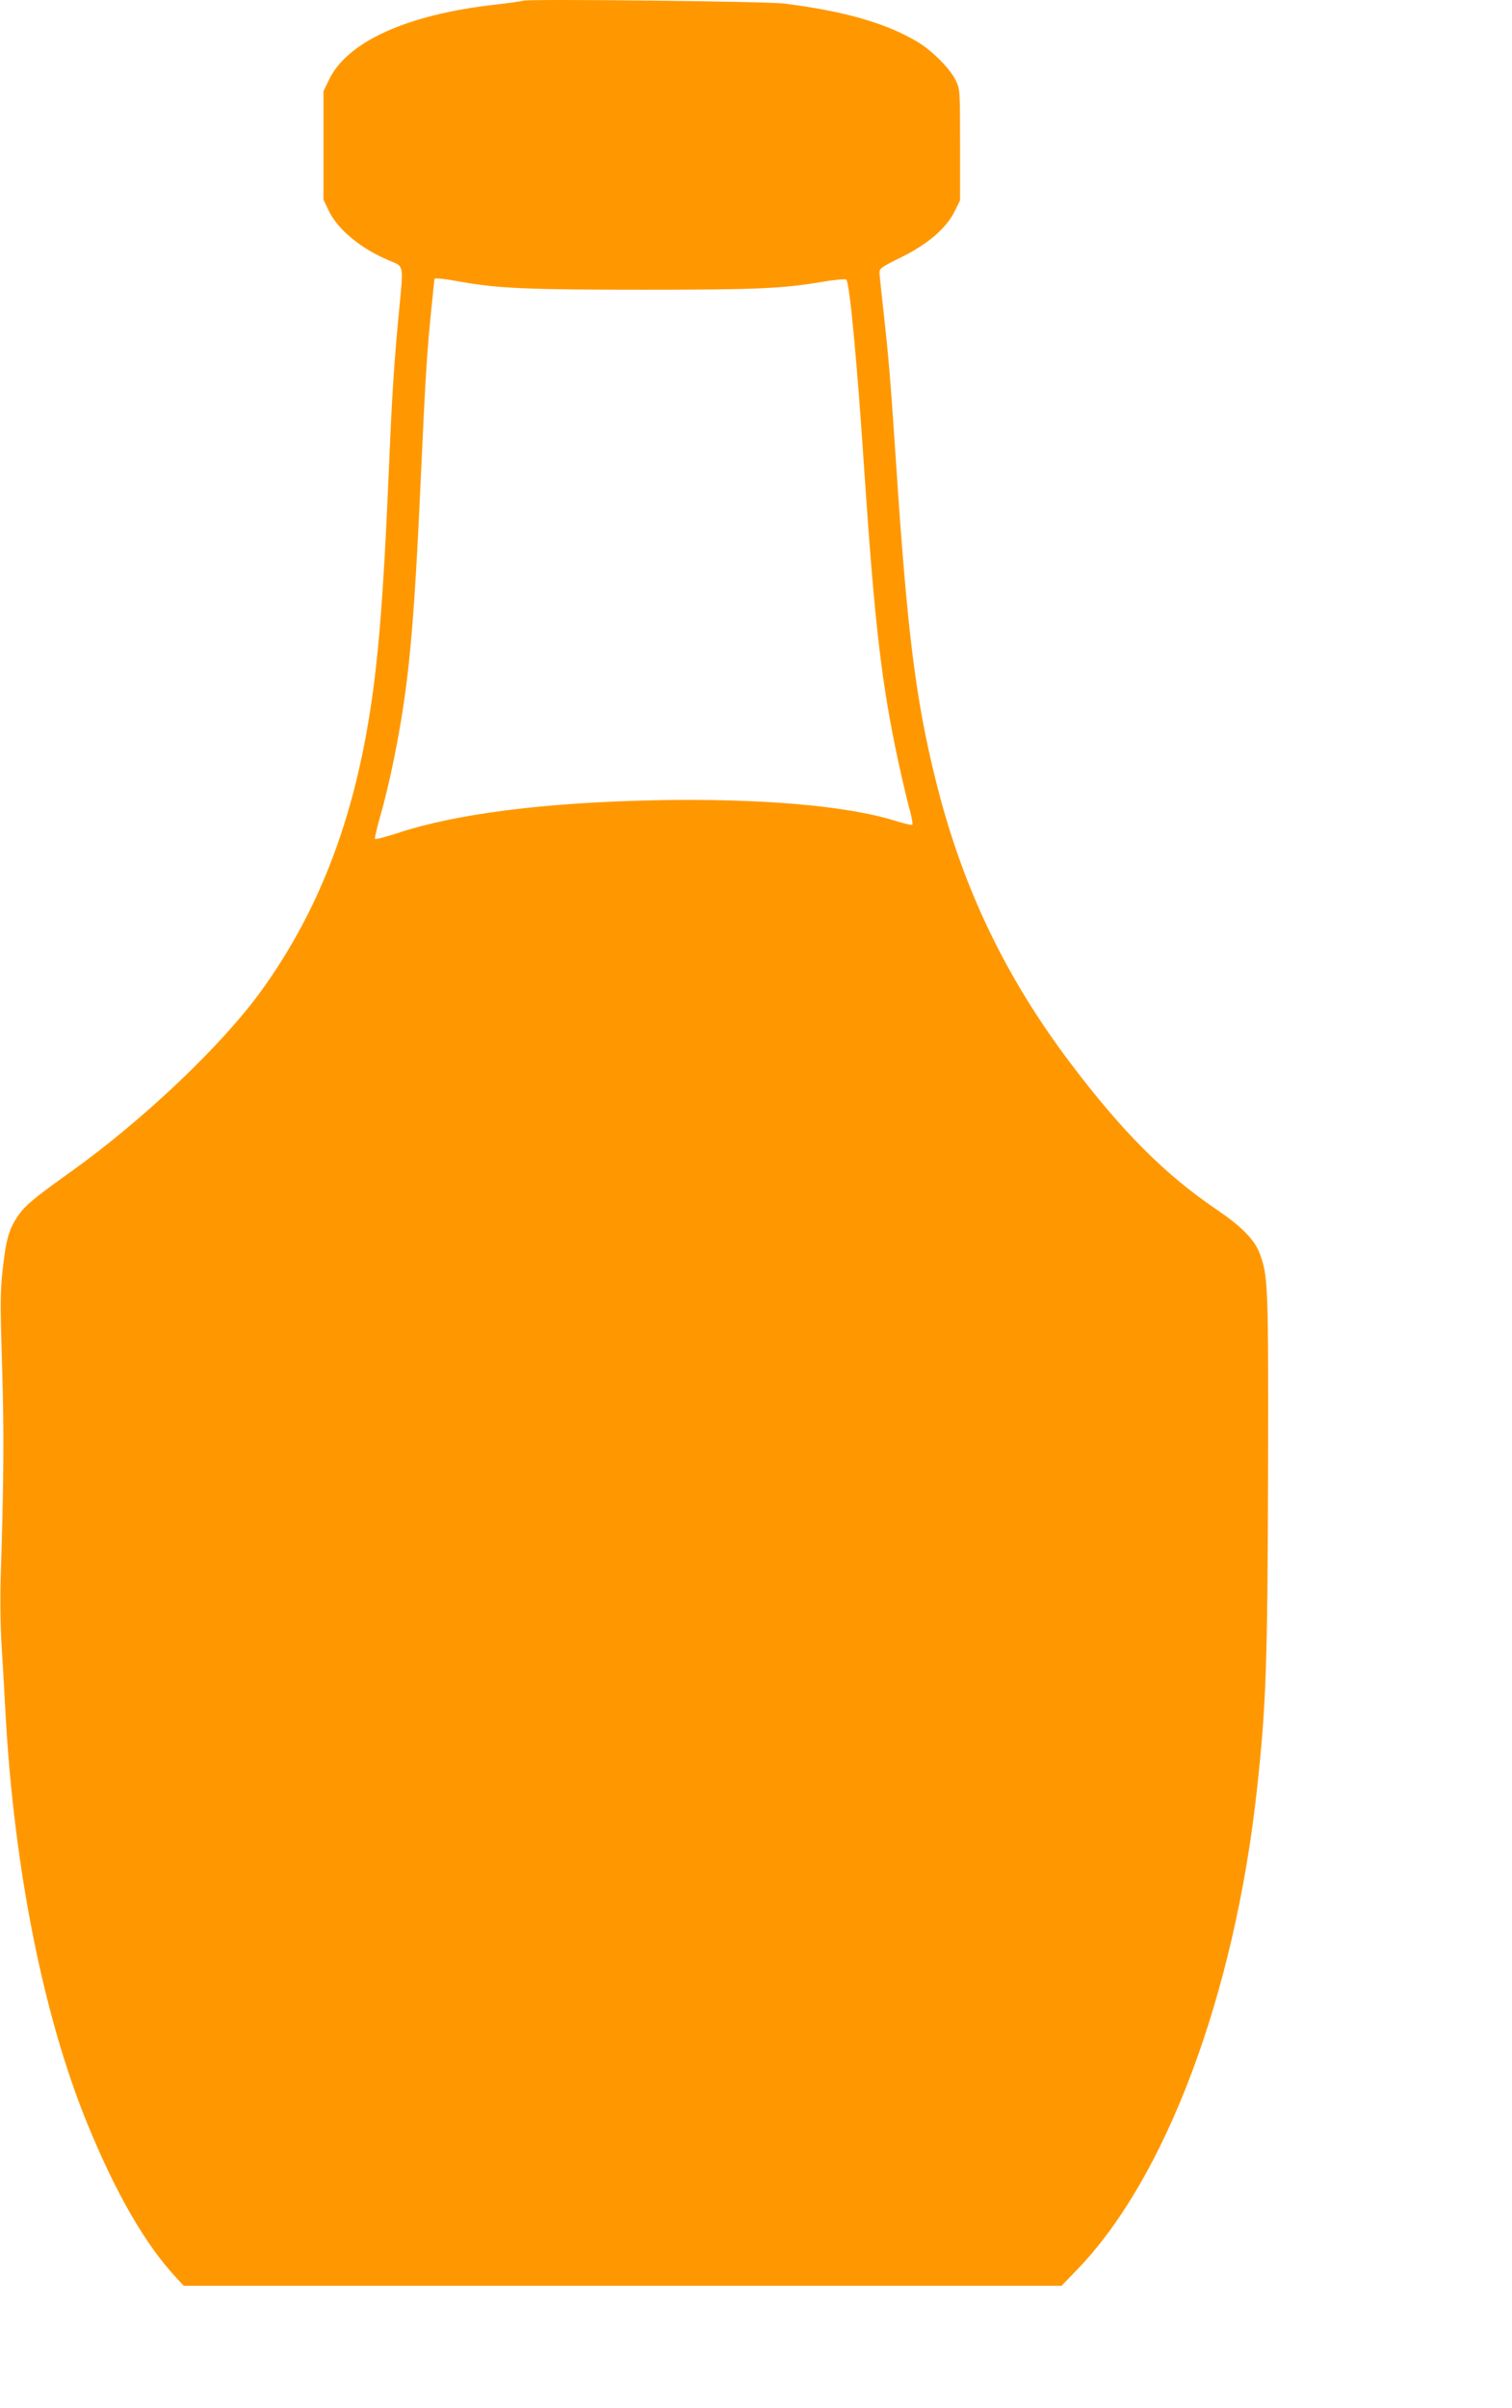 <?xml version="1.0" standalone="no"?>
<!DOCTYPE svg PUBLIC "-//W3C//DTD SVG 20010904//EN"
 "http://www.w3.org/TR/2001/REC-SVG-20010904/DTD/svg10.dtd">
<svg version="1.0" xmlns="http://www.w3.org/2000/svg"
 width="804pt" height="1280pt" viewBox="0 0 804 1280"
 preserveAspectRatio="xMidYMid meet">
<g transform="translate(0,1280) scale(0.1,-0.1)"
fill="#ff9800" stroke="none">
<path d="M2780 12796 c-3 -2 -70 -12 -150 -21 -467 -53 -785 -197 -881 -400
l-29 -60 0 -288 0 -288 27 -57 c47 -101 173 -205 323 -267 79 -33 76 -16 52
-267 -26 -267 -38 -459 -52 -793 -33 -785 -62 -1127 -125 -1470 -98 -529 -276
-963 -553 -1348 -209 -290 -626 -687 -1016 -966 -195 -139 -242 -178 -281
-235 -47 -69 -63 -123 -81 -286 -13 -117 -13 -186 -3 -510 11 -349 9 -620 -7
-1115 -4 -121 -2 -271 5 -380 6 -99 16 -263 21 -365 46 -821 203 -1604 435
-2170 152 -371 308 -641 472 -817 l40 -43 2334 0 2334 0 80 83 c474 488 840
1464 959 2557 49 450 56 653 59 1705 2 973 0 1022 -44 1141 -29 76 -95 143
-233 237 -270 183 -498 411 -771 772 -351 464 -580 943 -720 1510 -106 426
-151 788 -210 1680 -29 433 -38 548 -66 800 -11 99 -21 193 -22 210 -2 28 3
32 116 88 141 69 240 155 284 245 l28 57 0 295 c0 293 0 295 -24 345 -30 61
-127 158 -203 203 -169 100 -389 163 -708 203 -91 12 -1380 26 -1390 15z
m-317 -1496 c190 -33 349 -40 956 -40 606 0 739 6 949 41 68 12 128 17 132 13
18 -19 57 -431 95 -1004 55 -821 93 -1147 181 -1555 19 -88 45 -199 58 -247
14 -48 21 -90 17 -92 -4 -3 -42 6 -84 19 -260 83 -732 123 -1297 111 -588 -13
-1051 -73 -1358 -175 -62 -20 -115 -34 -118 -30 -2 5 11 62 30 128 20 67 51
198 70 293 80 395 107 678 146 1548 22 486 32 641 55 859 8 79 15 145 15 147
0 8 44 4 153 -16z"/>
</g>
</svg>
